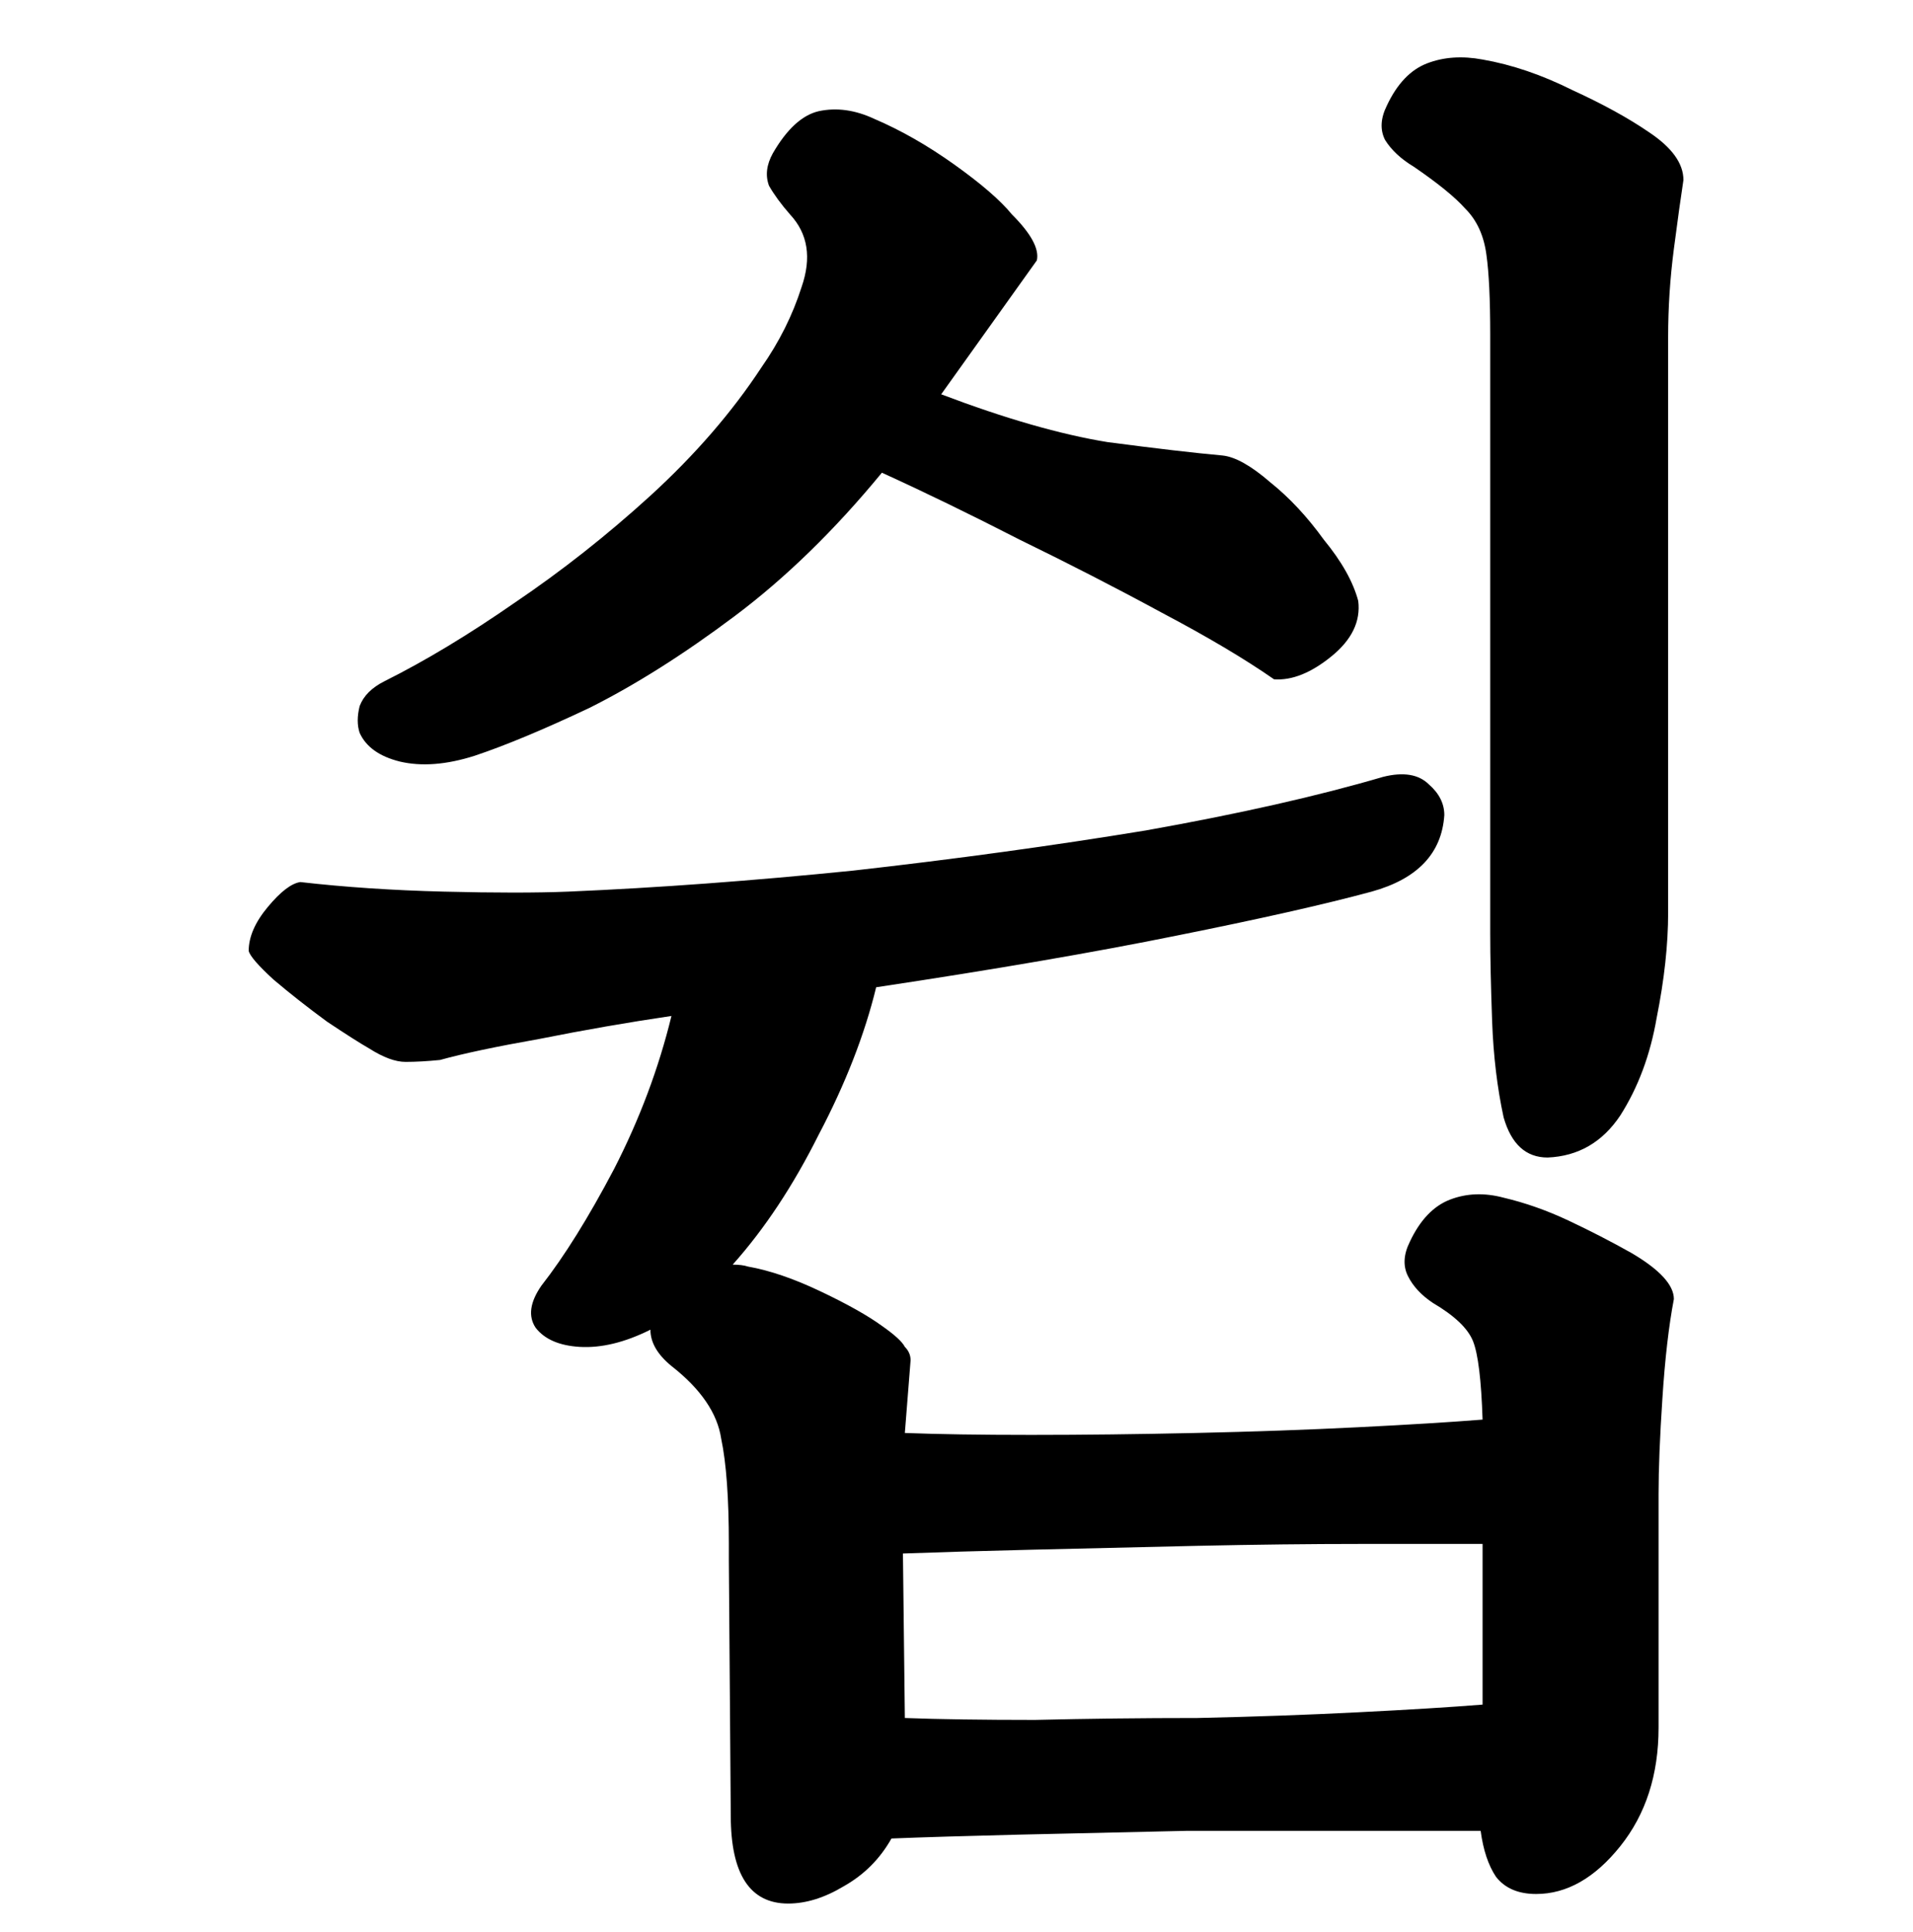 <svg width="100" height="101" viewBox="0 0 100 101" fill="none" xmlns="http://www.w3.org/2000/svg">
<path d="M41.2 99.513C39.2 99.513 38.2 97.979 38.2 94.912L38.1 81.612C38.1 81.412 38.1 81.112 38.1 80.713C38.1 78.312 37.967 76.479 37.7 75.213C37.5 73.879 36.633 72.612 35.1 71.412C34.367 70.812 34 70.179 34 69.513C32.667 70.179 31.433 70.479 30.3 70.412C29.233 70.346 28.467 70.013 28 69.412C27.6 68.812 27.7 68.079 28.3 67.213C29.5 65.679 30.767 63.646 32.1 61.112C33.433 58.513 34.433 55.846 35.1 53.112C32.833 53.446 30.533 53.846 28.2 54.312C25.933 54.712 24.2 55.079 23 55.413C22.333 55.479 21.733 55.513 21.2 55.513C20.667 55.513 20.033 55.279 19.3 54.812C18.833 54.546 18.1 54.079 17.1 53.413C16.1 52.679 15.167 51.946 14.3 51.212C13.5 50.479 13.067 49.979 13 49.712C13 48.979 13.333 48.212 14 47.413C14.667 46.612 15.233 46.179 15.7 46.112C18.033 46.379 20.533 46.546 23.2 46.612C25.867 46.679 28.033 46.679 29.7 46.612C34.367 46.413 39.333 46.046 44.6 45.513C49.933 44.913 55.033 44.212 59.9 43.413C64.767 42.546 68.9 41.612 72.3 40.612C73.367 40.346 74.167 40.479 74.7 41.013C75.233 41.479 75.5 42.013 75.5 42.612C75.367 44.612 74.1 45.946 71.7 46.612C69.233 47.279 65.833 48.046 61.5 48.913C57.233 49.779 52 50.679 45.8 51.612C45.2 54.079 44.2 56.646 42.8 59.312C41.467 61.979 39.967 64.246 38.3 66.112C38.633 66.112 38.9 66.146 39.1 66.213C40.233 66.412 41.5 66.846 42.9 67.513C44.3 68.179 45.367 68.779 46.1 69.312C46.767 69.779 47.167 70.146 47.3 70.412C47.5 70.612 47.6 70.846 47.6 71.112L47.3 74.912C49.033 74.979 51.233 75.013 53.9 75.013C56.633 75.013 59.5 74.979 62.5 74.912C65.5 74.846 68.333 74.746 71 74.612C73.667 74.479 75.833 74.346 77.5 74.213C77.433 72.146 77.267 70.779 77 70.112C76.733 69.446 76.033 68.779 74.9 68.112C74.3 67.713 73.867 67.246 73.6 66.713C73.333 66.179 73.367 65.579 73.7 64.912C74.233 63.779 74.933 63.046 75.8 62.712C76.667 62.379 77.6 62.346 78.6 62.612C79.733 62.879 80.867 63.279 82 63.812C83.133 64.346 84.233 64.912 85.3 65.513C86.767 66.379 87.5 67.179 87.5 67.912C87.233 69.312 87.033 71.046 86.9 73.112C86.767 75.112 86.7 76.779 86.7 78.112V90.312C86.7 92.779 86.033 94.846 84.7 96.513C83.367 98.179 81.9 99.013 80.3 99.013C79.367 99.013 78.667 98.713 78.2 98.112C77.8 97.513 77.533 96.713 77.4 95.713C75.733 95.713 73.533 95.713 70.8 95.713C68.067 95.713 65.133 95.713 62 95.713C58.933 95.779 56 95.846 53.2 95.912C50.467 95.979 48.267 96.046 46.6 96.112C46 97.179 45.167 98.013 44.1 98.612C43.1 99.213 42.133 99.513 41.2 99.513ZM24.8 39.513C23.333 39.979 22.033 40.079 20.9 39.812C19.833 39.546 19.133 39.046 18.8 38.312C18.667 37.913 18.667 37.446 18.8 36.913C19 36.379 19.433 35.946 20.1 35.612C22.233 34.546 24.5 33.179 26.9 31.512C29.367 29.846 31.733 27.979 34 25.913C36.333 23.779 38.267 21.546 39.8 19.212C40.733 17.879 41.433 16.479 41.9 15.012C42.433 13.479 42.233 12.213 41.3 11.213C40.833 10.679 40.467 10.179 40.2 9.713C40 9.179 40.067 8.613 40.4 8.012C41.133 6.746 41.933 6.013 42.8 5.812C43.733 5.612 44.7 5.746 45.7 6.213C47.1 6.812 48.5 7.612 49.9 8.613C51.3 9.613 52.3 10.479 52.9 11.213C53.9 12.213 54.333 13.012 54.2 13.613L49.2 20.613C52.533 21.879 55.433 22.712 57.9 23.113C60.433 23.446 62.433 23.679 63.9 23.812C64.567 23.879 65.4 24.346 66.4 25.212C67.4 26.012 68.333 27.012 69.2 28.212C70.133 29.346 70.733 30.413 71 31.413C71.133 32.479 70.667 33.446 69.6 34.312C68.533 35.179 67.533 35.579 66.6 35.513C65.067 34.446 63.1 33.279 60.7 32.013C58.367 30.746 55.9 29.479 53.3 28.212C50.7 26.879 48.3 25.712 46.1 24.712C43.633 27.712 41.067 30.212 38.4 32.212C35.733 34.212 33.2 35.812 30.8 37.013C28.4 38.146 26.4 38.979 24.8 39.513ZM80.9 60.513C79.767 60.513 79 59.812 78.6 58.413C78.267 56.879 78.067 55.212 78 53.413C77.933 51.546 77.9 50.013 77.9 48.812C77.9 48.546 77.9 48.346 77.9 48.212V17.512C77.9 15.646 77.833 14.246 77.7 13.312C77.567 12.312 77.2 11.512 76.6 10.912C76.067 10.312 75.167 9.579 73.9 8.713C73.233 8.312 72.733 7.846 72.4 7.312C72.133 6.779 72.167 6.179 72.5 5.513C73.033 4.379 73.733 3.646 74.6 3.312C75.467 2.979 76.433 2.913 77.5 3.112C79.033 3.379 80.6 3.913 82.2 4.713C83.8 5.446 85.133 6.179 86.2 6.912C87.4 7.713 88 8.546 88 9.412C87.867 10.279 87.7 11.479 87.5 13.012C87.3 14.546 87.2 16.079 87.2 17.613V47.712C87.2 49.379 87 51.212 86.6 53.212C86.267 55.146 85.633 56.846 84.7 58.312C83.767 59.712 82.5 60.446 80.9 60.513ZM47.3 89.812C49.1 89.879 51.367 89.912 54.1 89.912C56.833 89.846 59.667 89.812 62.6 89.812C65.6 89.746 68.4 89.646 71 89.513C73.667 89.379 75.833 89.246 77.5 89.112V80.713C75.9 80.713 73.767 80.713 71.1 80.713C68.5 80.713 65.667 80.746 62.6 80.812C59.6 80.879 56.733 80.946 54 81.013C51.267 81.079 49 81.146 47.2 81.213L47.3 89.812Z" fill="black"/>
</svg>
